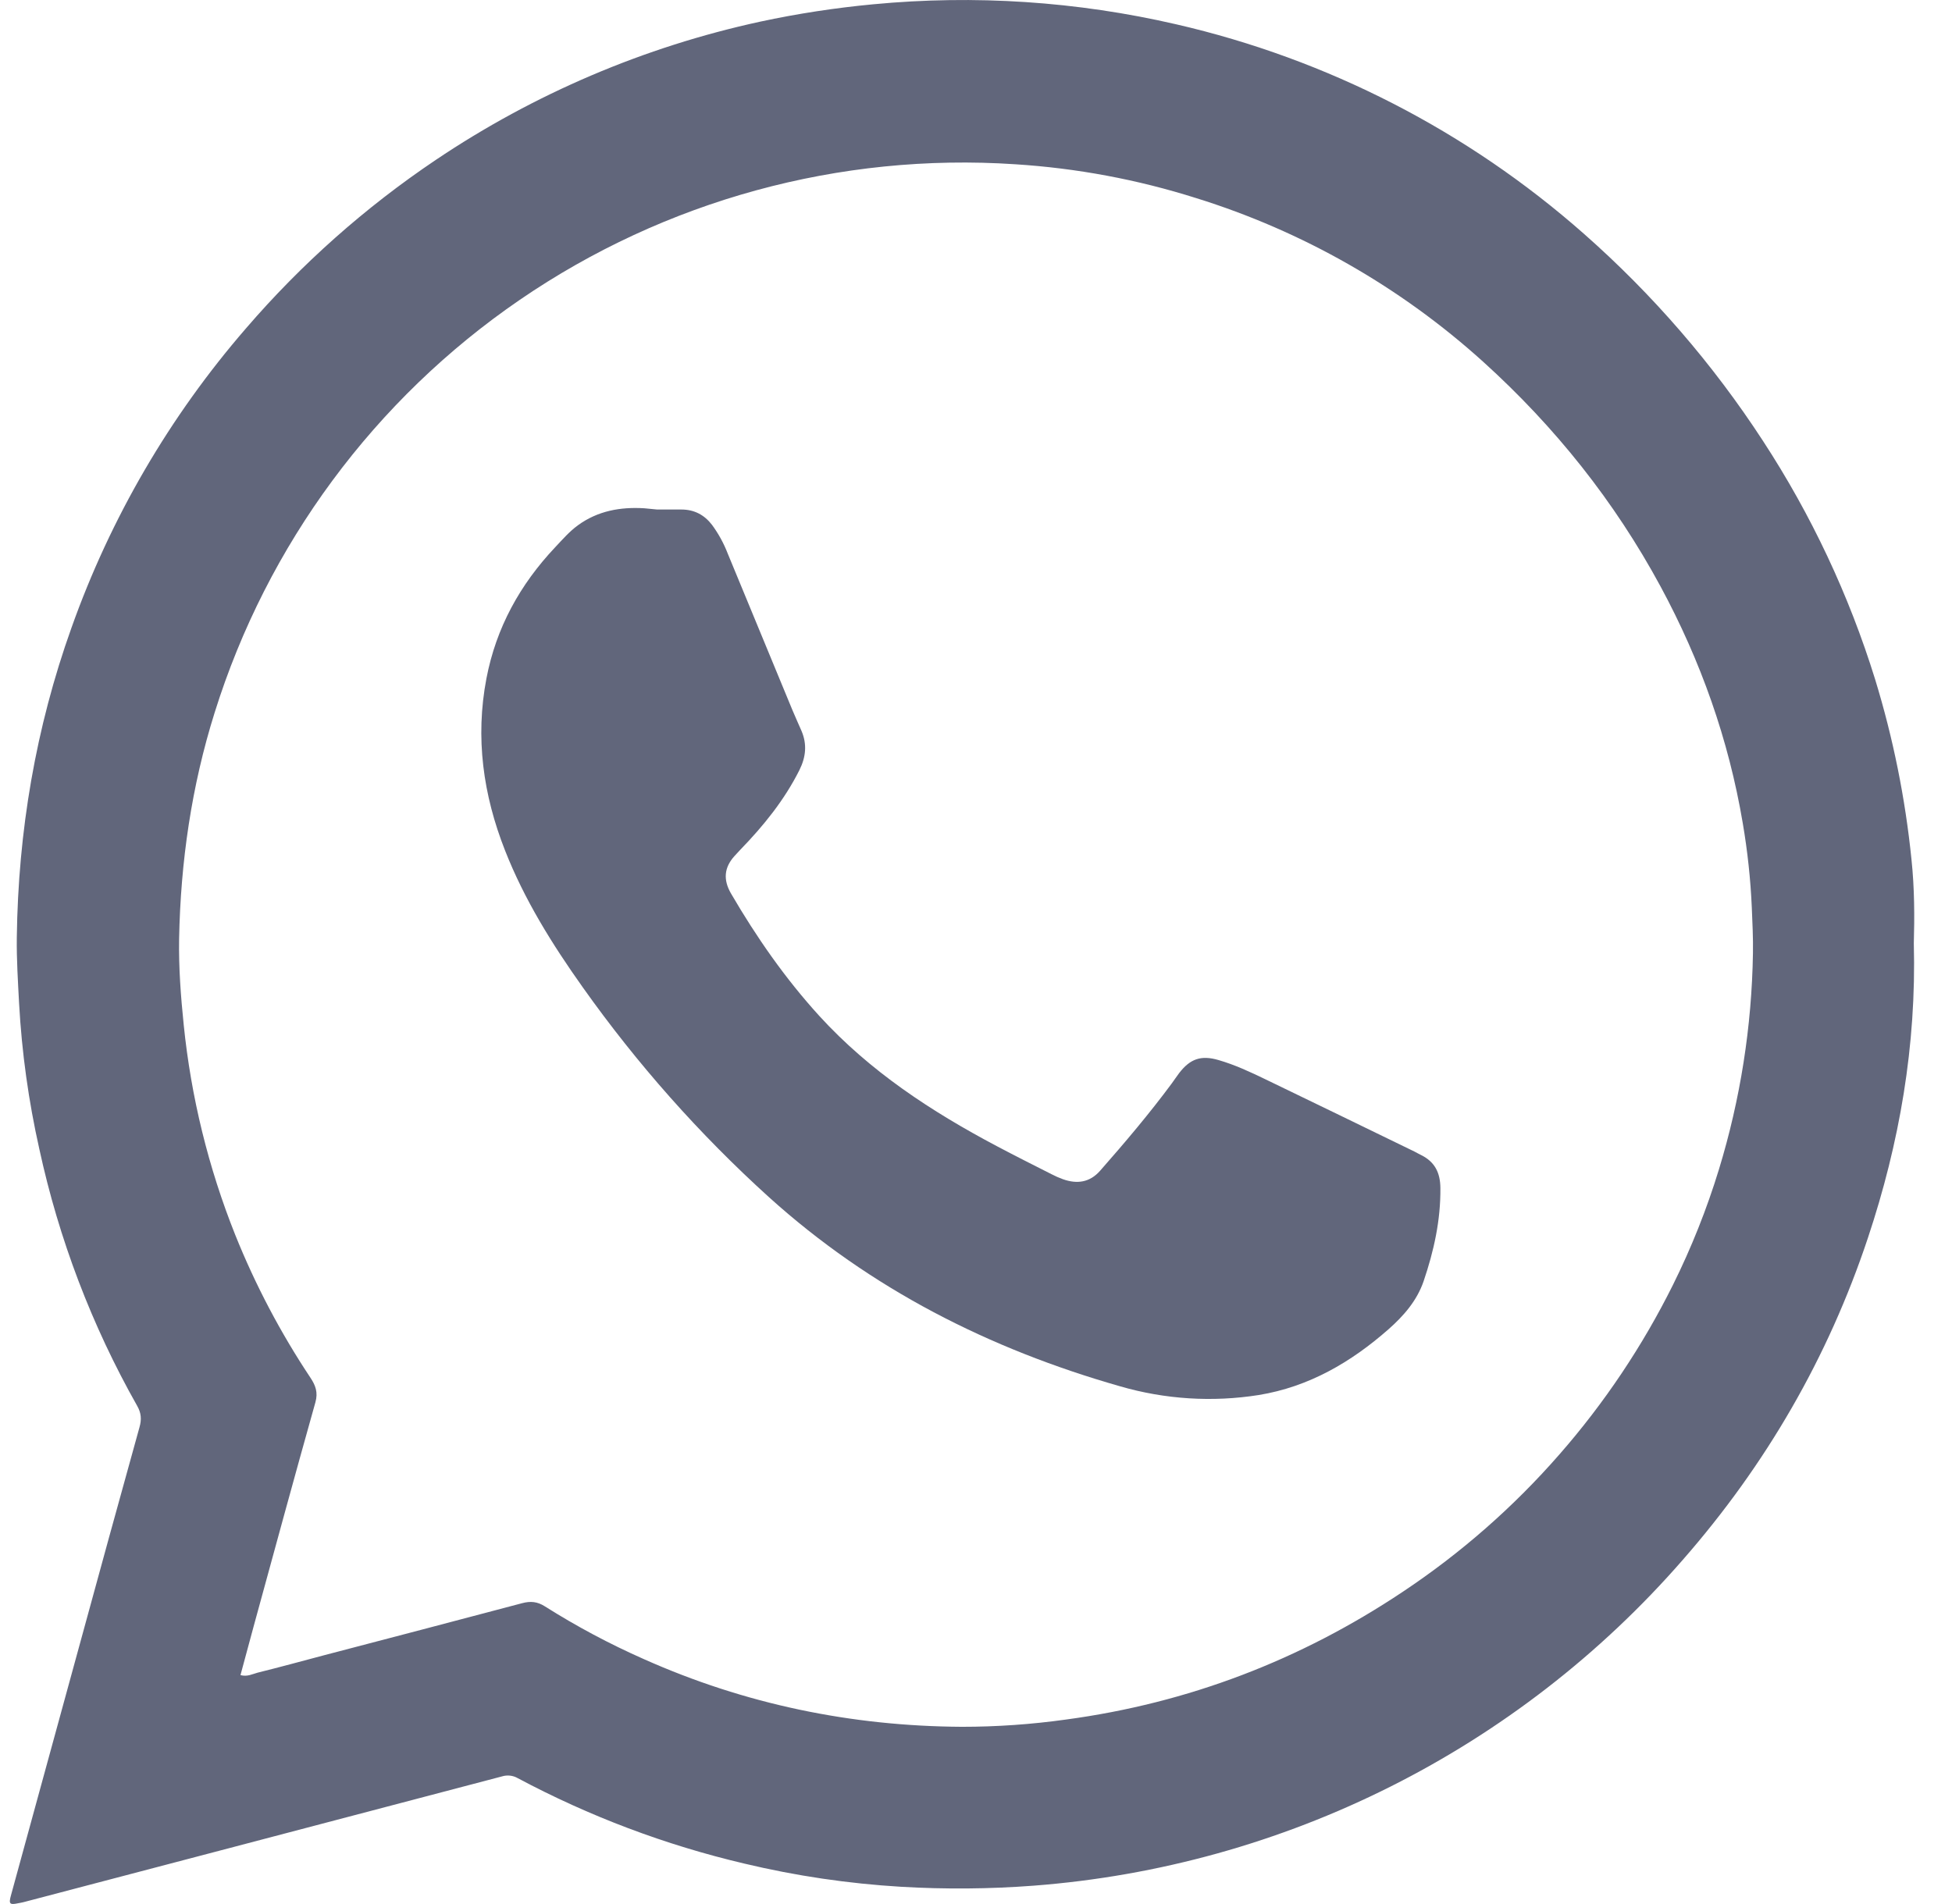 <svg width="41" height="40" viewBox="0 0 41 40" fill="none" xmlns="http://www.w3.org/2000/svg">
    <g clip-path="url(#clip0_1134_383)">
        <path d="M40.149 18.056C40.019 16.773 39.764 15.507 39.386 14.274C38.837 12.502 38.044 10.816 37.03 9.263C35.979 7.648 34.713 6.184 33.267 4.91C30.824 2.754 27.882 1.242 24.707 0.511C22.622 0.029 20.472 -0.113 18.342 0.09C17.545 0.165 16.753 0.286 15.971 0.454C13.534 0.983 11.22 1.969 9.151 3.361C7.67 4.357 6.33 5.547 5.166 6.899C3.564 8.748 2.321 10.881 1.502 13.186C0.749 15.291 0.382 17.463 0.353 19.695C0.347 20.159 0.377 20.619 0.401 21.081C0.458 22.111 0.6 23.133 0.826 24.139C1.236 26.03 1.928 27.849 2.881 29.534C2.968 29.687 2.976 29.819 2.93 29.983C2.504 31.518 2.081 33.054 1.662 34.591C1.184 36.333 0.707 38.076 0.23 39.819C0.18 39.999 0.203 40.022 0.385 39.983C0.421 39.976 0.456 39.971 0.49 39.962L4.963 38.787C6.824 38.298 8.684 37.809 10.544 37.319C10.599 37.302 10.656 37.297 10.713 37.303C10.769 37.309 10.824 37.327 10.873 37.355C12.376 38.157 13.977 38.761 15.636 39.151C16.717 39.409 17.819 39.572 18.929 39.638C19.854 39.692 20.782 39.685 21.706 39.615C26.977 39.213 31.876 36.754 35.346 32.769C37.091 30.774 38.397 28.522 39.234 26.006C39.896 24.017 40.254 21.974 40.198 19.818C40.214 19.265 40.213 18.659 40.149 18.056ZM36.819 20.025C36.795 21.565 36.555 23.093 36.105 24.566C35.85 25.4 35.527 26.212 35.139 26.993C34.5 28.278 33.698 29.476 32.753 30.556C31.791 31.658 30.686 32.627 29.468 33.438C27.315 34.876 24.957 35.779 22.387 36.125C21.665 36.226 20.936 36.277 20.206 36.277C17.881 36.264 15.647 35.803 13.519 34.853C12.802 34.536 12.108 34.166 11.445 33.747C11.287 33.646 11.144 33.633 10.967 33.68C9.581 34.049 8.193 34.41 6.806 34.774C6.342 34.897 5.878 35.024 5.41 35.14C5.303 35.168 5.196 35.23 5.051 35.191C5.144 34.848 5.234 34.508 5.327 34.169C5.757 32.599 6.184 31.027 6.625 29.459C6.683 29.252 6.628 29.105 6.52 28.943C5.893 28 5.364 26.996 4.942 25.945C4.377 24.532 4.013 23.046 3.859 21.532C3.797 20.93 3.752 20.327 3.762 19.723C3.793 18.107 4.022 16.519 4.508 14.972C5.61 11.444 7.868 8.388 10.919 6.298C13.97 4.208 17.636 3.205 21.326 3.451C22.615 3.533 23.89 3.771 25.122 4.161C27.359 4.856 29.418 6.031 31.156 7.603C32.662 8.966 33.912 10.532 34.878 12.32C35.722 13.882 36.309 15.538 36.605 17.292C36.705 17.878 36.769 18.47 36.795 19.065C36.808 19.386 36.825 19.705 36.819 20.025Z" fill="#61667B"/>
        <path d="M13.802 10.704C13.955 10.704 14.133 10.704 14.311 10.704C14.581 10.704 14.792 10.815 14.954 11.025C15.091 11.211 15.203 11.415 15.286 11.631C15.738 12.726 16.19 13.82 16.643 14.915C16.704 15.063 16.772 15.208 16.835 15.355C16.955 15.637 16.927 15.905 16.791 16.178C16.475 16.808 16.041 17.344 15.554 17.847C15.511 17.891 15.469 17.937 15.427 17.984C15.208 18.227 15.188 18.483 15.353 18.769C15.889 19.689 16.492 20.556 17.21 21.344C18.271 22.506 19.564 23.352 20.942 24.081C21.32 24.281 21.703 24.474 22.085 24.667C22.163 24.708 22.245 24.744 22.328 24.774C22.624 24.878 22.889 24.842 23.106 24.596C23.63 24 24.142 23.396 24.614 22.758C24.667 22.687 24.715 22.611 24.769 22.541C25 22.242 25.229 22.164 25.591 22.269C25.934 22.368 26.258 22.519 26.579 22.674C27.623 23.177 28.665 23.685 29.707 24.191C29.755 24.215 29.801 24.243 29.85 24.266C30.138 24.409 30.251 24.637 30.254 24.957C30.261 25.635 30.117 26.283 29.901 26.918C29.761 27.325 29.484 27.643 29.167 27.923C28.377 28.619 27.489 29.136 26.438 29.307C25.465 29.461 24.47 29.398 23.524 29.123C20.775 28.338 18.287 27.078 16.152 25.151C14.691 23.828 13.38 22.349 12.24 20.741C11.598 19.837 11.015 18.903 10.608 17.867C10.148 16.699 9.979 15.5 10.217 14.253C10.421 13.187 10.921 12.282 11.659 11.499C11.812 11.337 11.958 11.167 12.139 11.035C12.557 10.731 13.032 10.647 13.534 10.678C13.616 10.685 13.696 10.694 13.802 10.704Z" fill="#61667B"/>
    </g>
    <defs>
        <clipPath id="clip0_1134_383">
            <rect width="40" height="40" fill="white" transform="translate(0.207)"/>
        </clipPath>
    </defs>
</svg>
